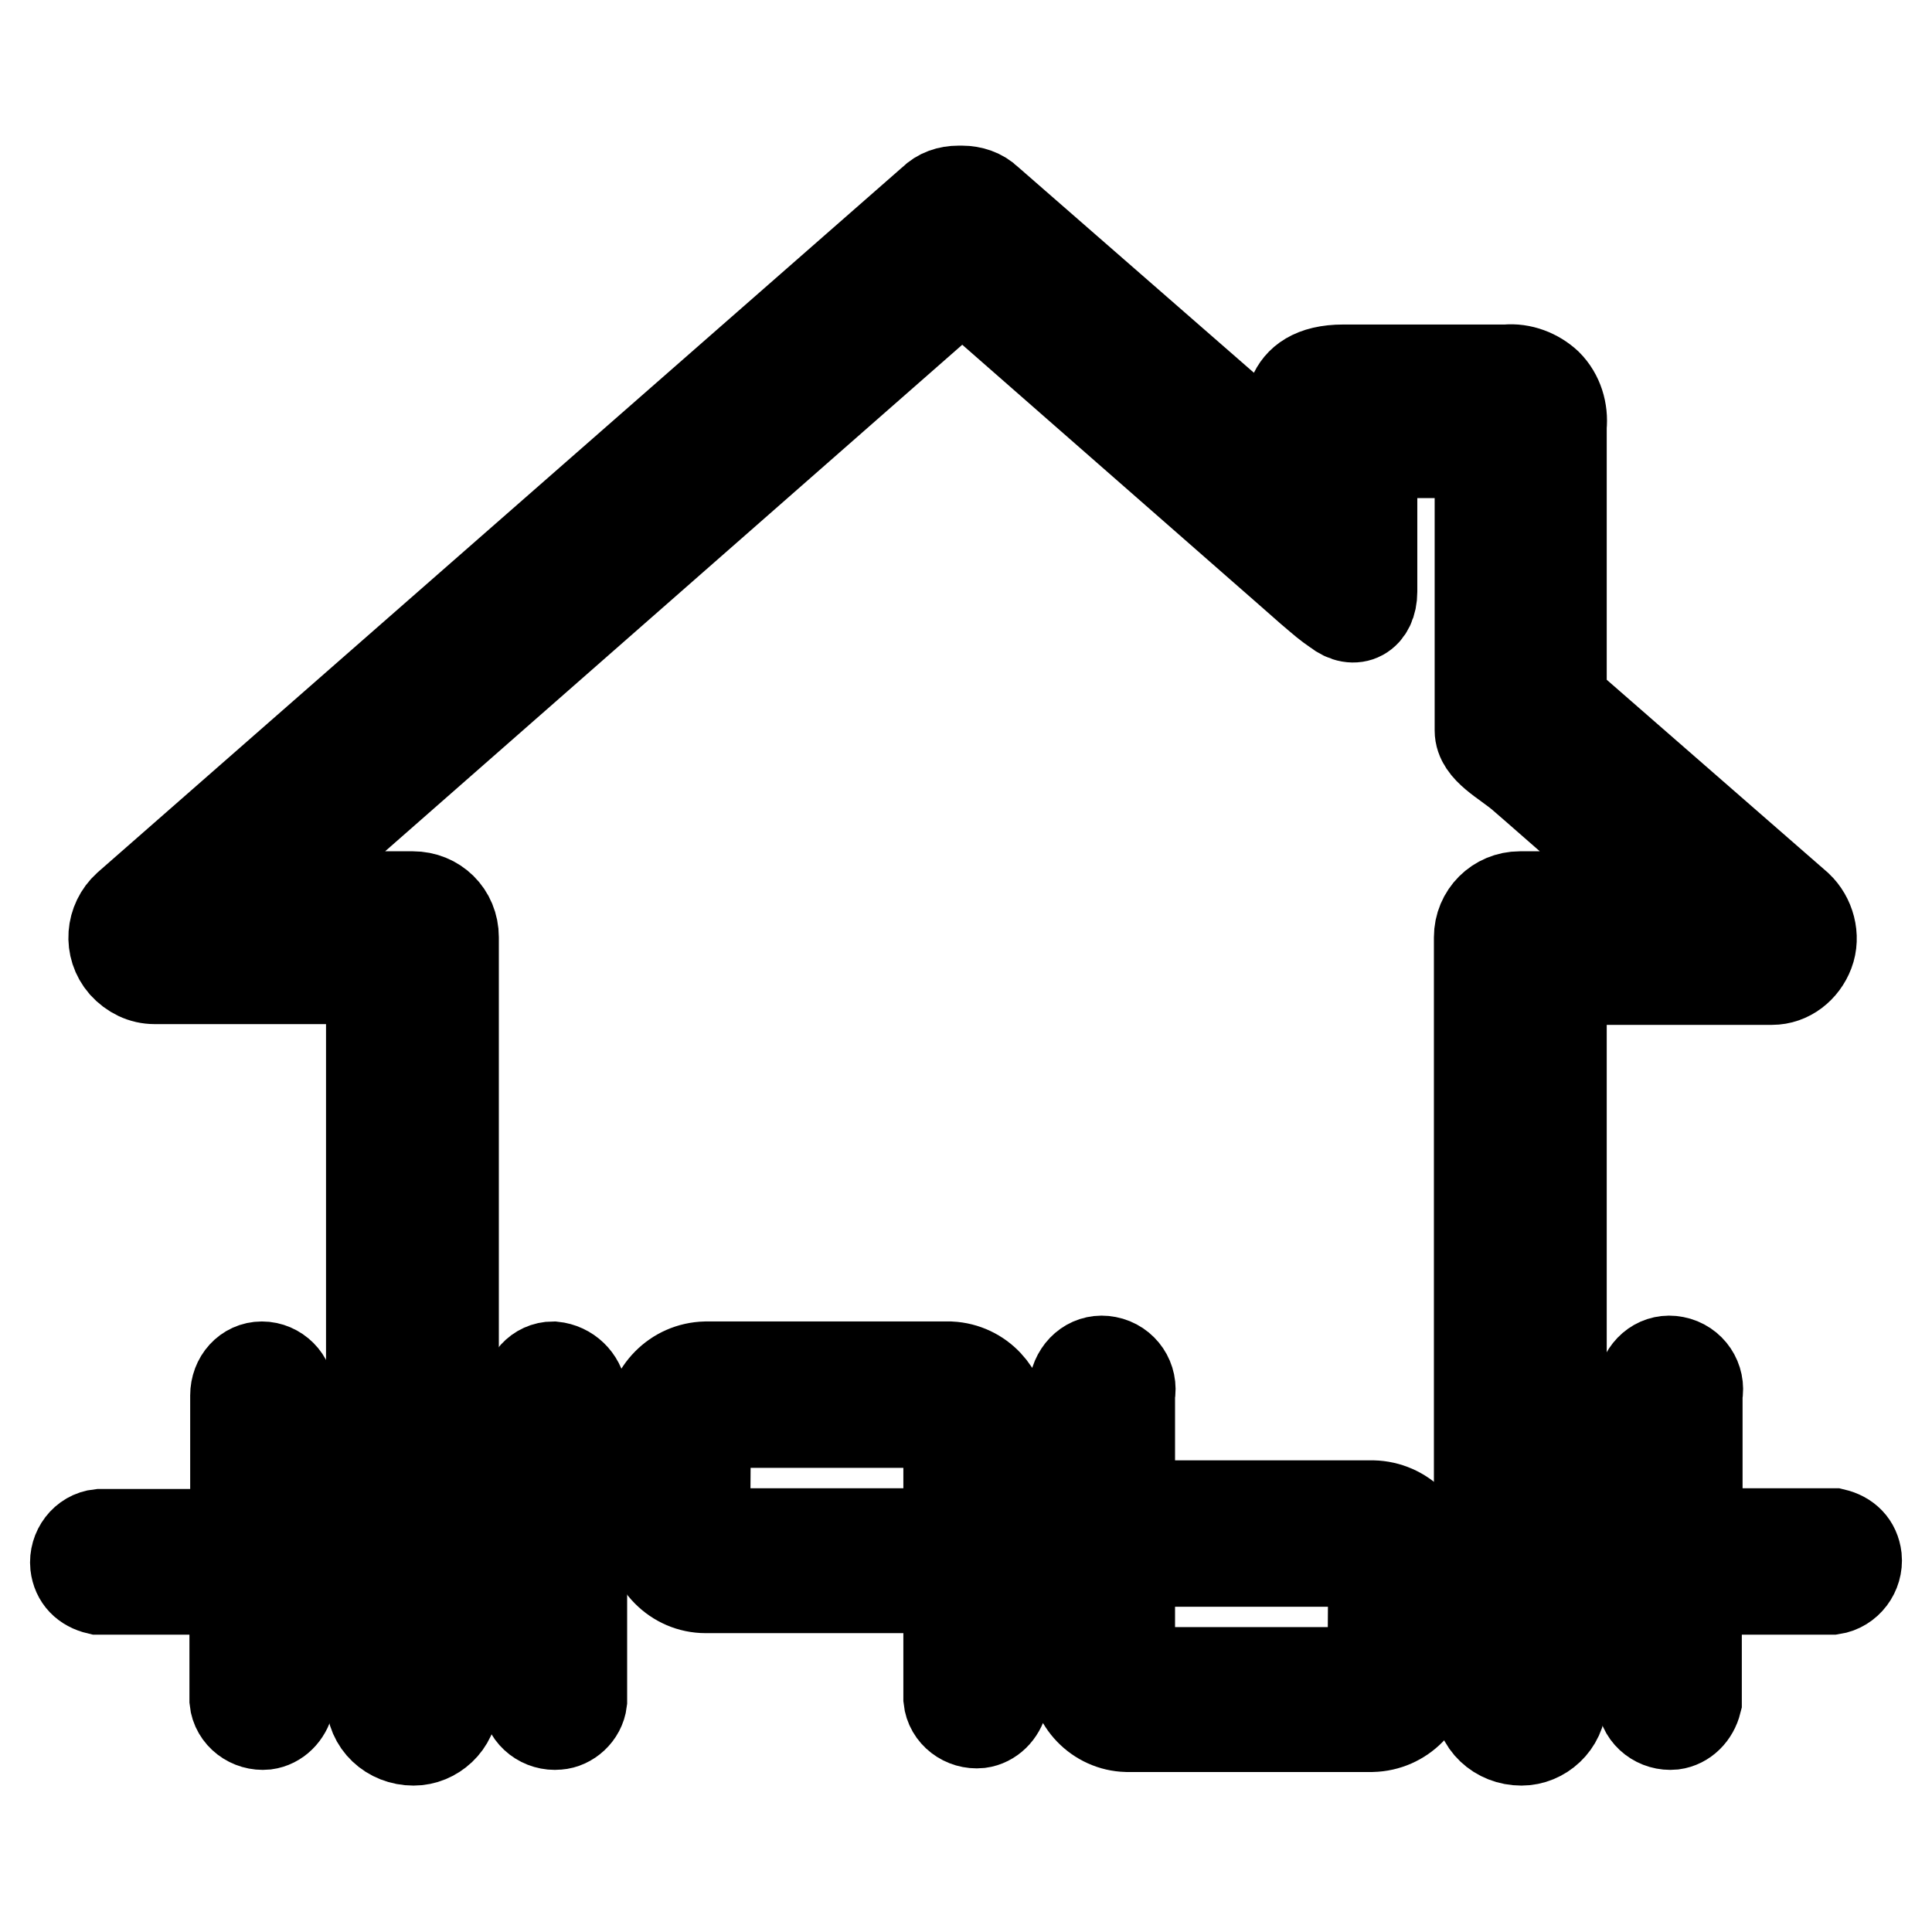 <?xml version="1.0" encoding="utf-8"?>
<!-- Svg Vector Icons : http://www.onlinewebfonts.com/icon -->
<!DOCTYPE svg PUBLIC "-//W3C//DTD SVG 1.1//EN" "http://www.w3.org/Graphics/SVG/1.1/DTD/svg11.dtd">
<svg version="1.1" xmlns="http://www.w3.org/2000/svg" xmlns:xlink="http://www.w3.org/1999/xlink" x="0px" y="0px" viewBox="0 0 256 256" enable-background="new 0 0 256 256" xml:space="preserve">
<g> <path stroke-width="12" fill-opacity="0" stroke="#000000"  d="M181.9,199.5h-32.2v-14.7c0.4-2-0.9-4-3-4.4c-2-0.4-3.8,0.9-4.3,3c-0.1,0.4-0.1,0.8,0,1.2v36.9 c-0.1,4,3.1,7.2,6.9,7.3h32.5c4-0.1,7.1-3.3,7.3-7.3v-14.7C189.1,202.8,185.9,199.6,181.9,199.5L181.9,199.5z M181.9,221.6h-32.2 v-14.7H182L181.9,221.6L181.9,221.6z M125.9,181.1H93.5c-4,0.1-7.1,3.3-7.3,7.3v14.7c0.1,4,3.3,7.3,7.3,7.3h32.2v14.7 c0.2,2,2.1,3.4,4.1,3.2c1.5-0.2,2.7-1.4,3.1-3v-37C132.8,184.6,129.9,181.3,125.9,181.1z M125.6,203.2H93.4l0.1-14.7h32.2V203.2z" /> <path stroke-width="12" fill-opacity="0" stroke="#000000"  d="M239.7,126.2c0.8-2.1,0.1-4.6-1.5-6.1l-31.3-27.3V56.5c0.2-2-0.4-4.1-1.9-5.6c-1.4-1.3-3.4-2.1-5.4-1.9H178 c-8.2,0-7.1,6.3-7.1,8.2v4.3l-40-34.9c-0.9-0.9-2.2-1.3-3.4-1.3h-0.5c-1.3,0-2.5,0.4-3.4,1.3L16.9,120.1c-2.2,2-2.5,5.4-0.5,7.7 c1.1,1.2,2.5,1.9,4.1,1.9h28.7v95.5c0,3.1,2.5,5.4,5.6,5.4c2.7,0,5.2-2.2,5.3-5.2V124.2c0-3.1-2.4-5.4-5.4-5.4H35.1l92.4-81.1 l43.6,38.2l2.5,2.2c2,1.7,2.2,1.9,3.5,2.8c2.4,1.9,4.7,0.6,4.7-2.5V60h14.3v36.8c0,2.5,3.4,4.1,5.6,6l1.5,1.3l16.8,14.7h-18.6 c-3,0-5.4,2.4-5.4,5.4v101c0,3.1,2.5,5.4,5.6,5.4c2.7,0,5.2-2.2,5.3-5.2v-95.6h27.9C237,129.8,238.9,128.3,239.7,126.2L239.7,126.2 z"/> <path stroke-width="12" fill-opacity="0" stroke="#000000"  d="M246,206.4c-0.2-1.7-1.3-2.8-3-3.2h-18.1v-18.4c0.4-2-0.9-4-3-4.4c-2-0.4-3.8,0.9-4.3,3 c-0.1,0.4-0.1,0.8,0,1.2v40.7c0.2,2,2.1,3.4,4.1,3.2c1.5-0.2,2.7-1.4,3.1-3v-14.9h18C244.8,210.3,246.2,208.4,246,206.4z  M34.7,181.1c-2,0-3.5,1.7-3.5,3.8v18.4h-18c-2,0.2-3.4,2.1-3.2,4.1c0.2,1.7,1.3,2.8,3,3.2h18.1v14.7c0.2,2,2.1,3.4,4.1,3.2 c1.5-0.2,2.7-1.4,3.1-3v-40.8C38.4,182.8,36.7,181.1,34.7,181.1z M73.3,181.1c-2,0-3.5,1.7-3.5,3.8v40.4c0.2,2,2.1,3.4,4.1,3.2 c1.5-0.1,3-1.4,3.2-3.1v-40.7C76.8,182.8,75.3,181.3,73.3,181.1z"/></g>
</svg>